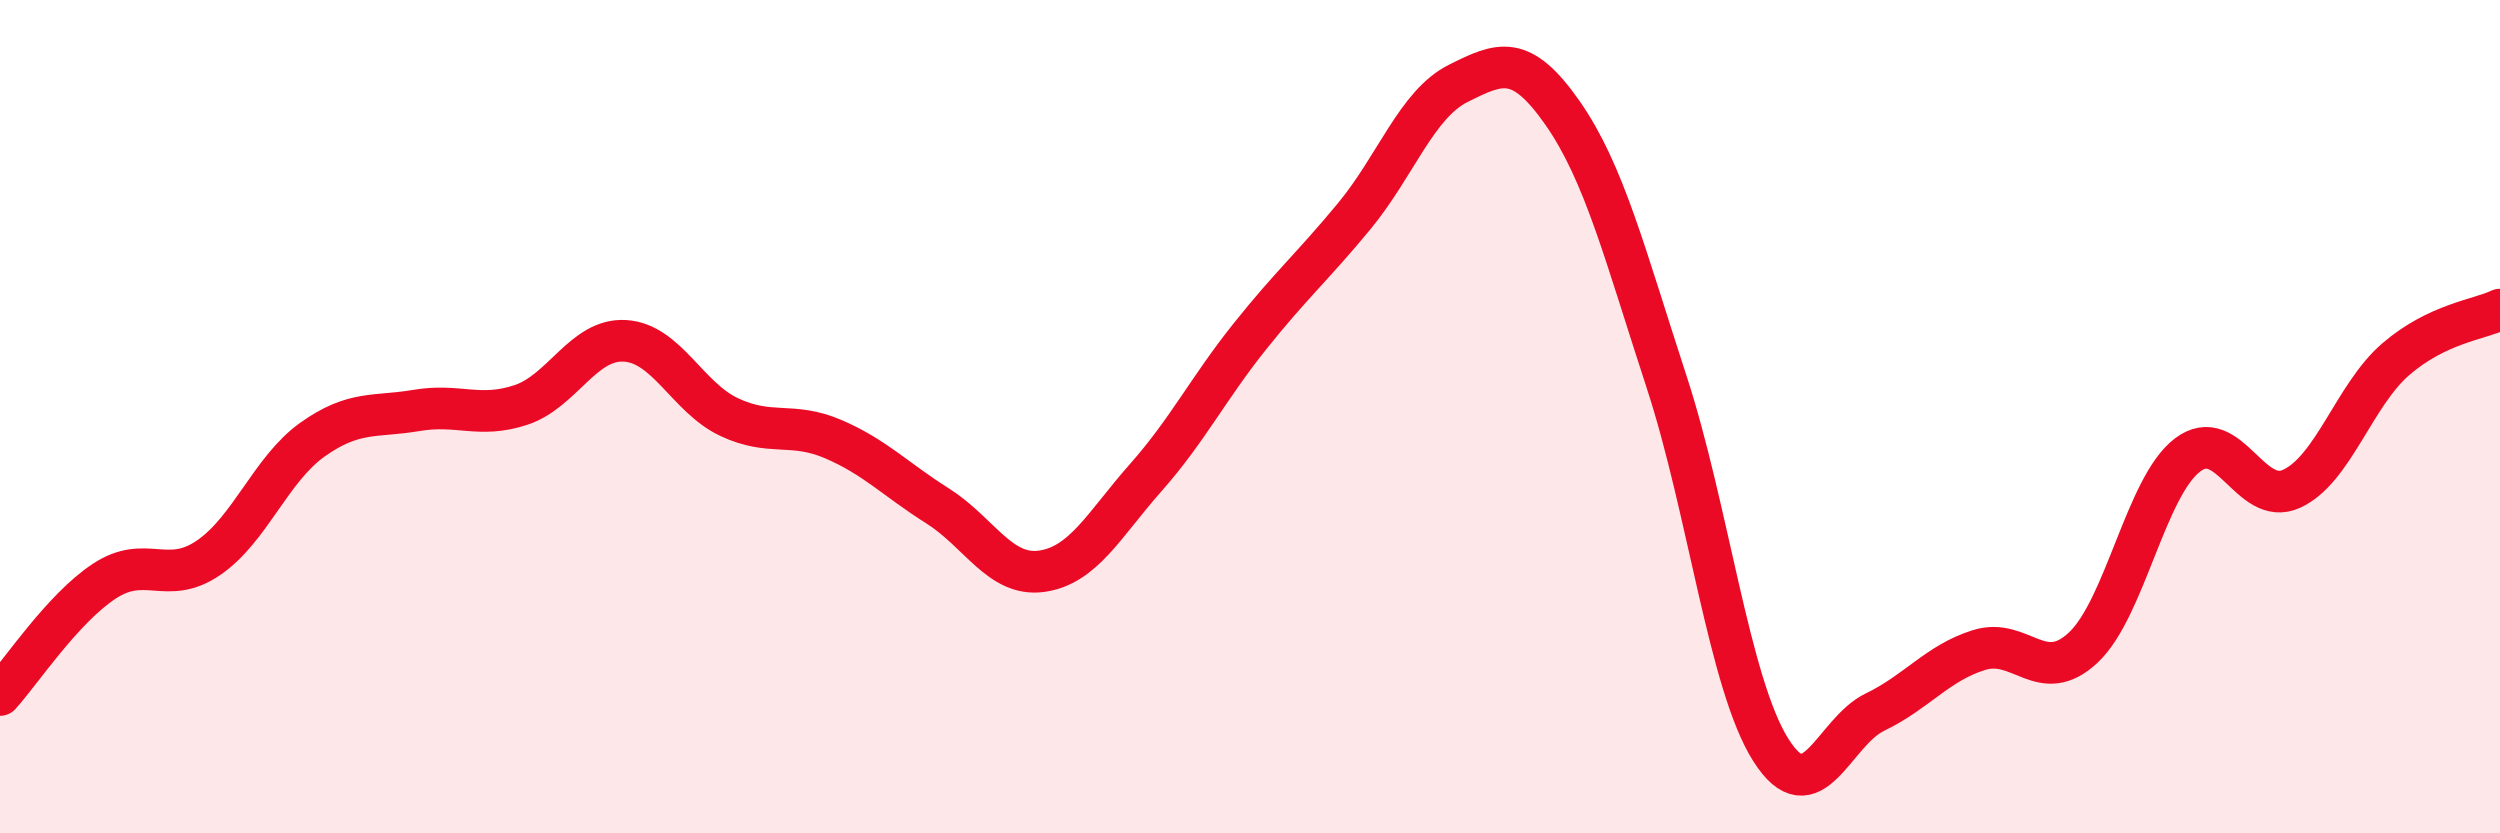 
    <svg width="60" height="20" viewBox="0 0 60 20" xmlns="http://www.w3.org/2000/svg">
      <path
        d="M 0,16.68 C 0.5,16.13 1.5,14.61 2.5,13.95 C 3.5,13.29 4,14.07 5,13.39 C 6,12.71 6.5,11.26 7.5,10.55 C 8.5,9.84 9,10.02 10,9.85 C 11,9.68 11.5,10.05 12.5,9.72 C 13.5,9.39 14,8.12 15,8.18 C 16,8.24 16.5,9.54 17.5,10.01 C 18.5,10.48 19,10.11 20,10.54 C 21,10.97 21.5,11.51 22.5,12.14 C 23.5,12.77 24,13.85 25,13.71 C 26,13.57 26.5,12.59 27.5,11.46 C 28.5,10.33 29,9.32 30,8.07 C 31,6.82 31.5,6.4 32.5,5.19 C 33.5,3.98 34,2.5 35,2 C 36,1.5 36.5,1.28 37.5,2.71 C 38.5,4.14 39,6.11 40,9.17 C 41,12.23 41.5,16.42 42.5,18 C 43.5,19.58 44,17.57 45,17.09 C 46,16.61 46.5,15.91 47.5,15.6 C 48.5,15.29 49,16.48 50,15.54 C 51,14.6 51.5,11.68 52.5,10.92 C 53.5,10.16 54,12.19 55,11.73 C 56,11.27 56.5,9.48 57.5,8.62 C 58.5,7.76 59.5,7.67 60,7.43L60 20L0 20Z"
        fill="#EB0A25"
        opacity="0.1"
        stroke-linecap="round"
        stroke-linejoin="round"
      />
      <path
        d="M 0,16.68 C 0.5,16.13 1.5,14.61 2.5,13.95 C 3.5,13.29 4,14.07 5,13.39 C 6,12.71 6.5,11.26 7.5,10.55 C 8.5,9.84 9,10.02 10,9.85 C 11,9.68 11.5,10.05 12.5,9.72 C 13.5,9.39 14,8.12 15,8.18 C 16,8.24 16.5,9.54 17.5,10.01 C 18.5,10.48 19,10.11 20,10.54 C 21,10.97 21.5,11.51 22.5,12.14 C 23.5,12.77 24,13.85 25,13.71 C 26,13.57 26.5,12.59 27.5,11.46 C 28.5,10.33 29,9.32 30,8.07 C 31,6.82 31.5,6.4 32.5,5.19 C 33.5,3.98 34,2.5 35,2 C 36,1.5 36.5,1.28 37.5,2.71 C 38.5,4.14 39,6.11 40,9.17 C 41,12.23 41.5,16.42 42.5,18 C 43.5,19.58 44,17.57 45,17.09 C 46,16.61 46.5,15.91 47.5,15.6 C 48.5,15.29 49,16.48 50,15.54 C 51,14.6 51.5,11.68 52.5,10.92 C 53.5,10.16 54,12.19 55,11.73 C 56,11.27 56.5,9.48 57.5,8.62 C 58.5,7.76 59.5,7.67 60,7.43"
        stroke="#EB0A25"
        stroke-width="1"
        fill="none"
        stroke-linecap="round"
        stroke-linejoin="round"
      />
    </svg>
  